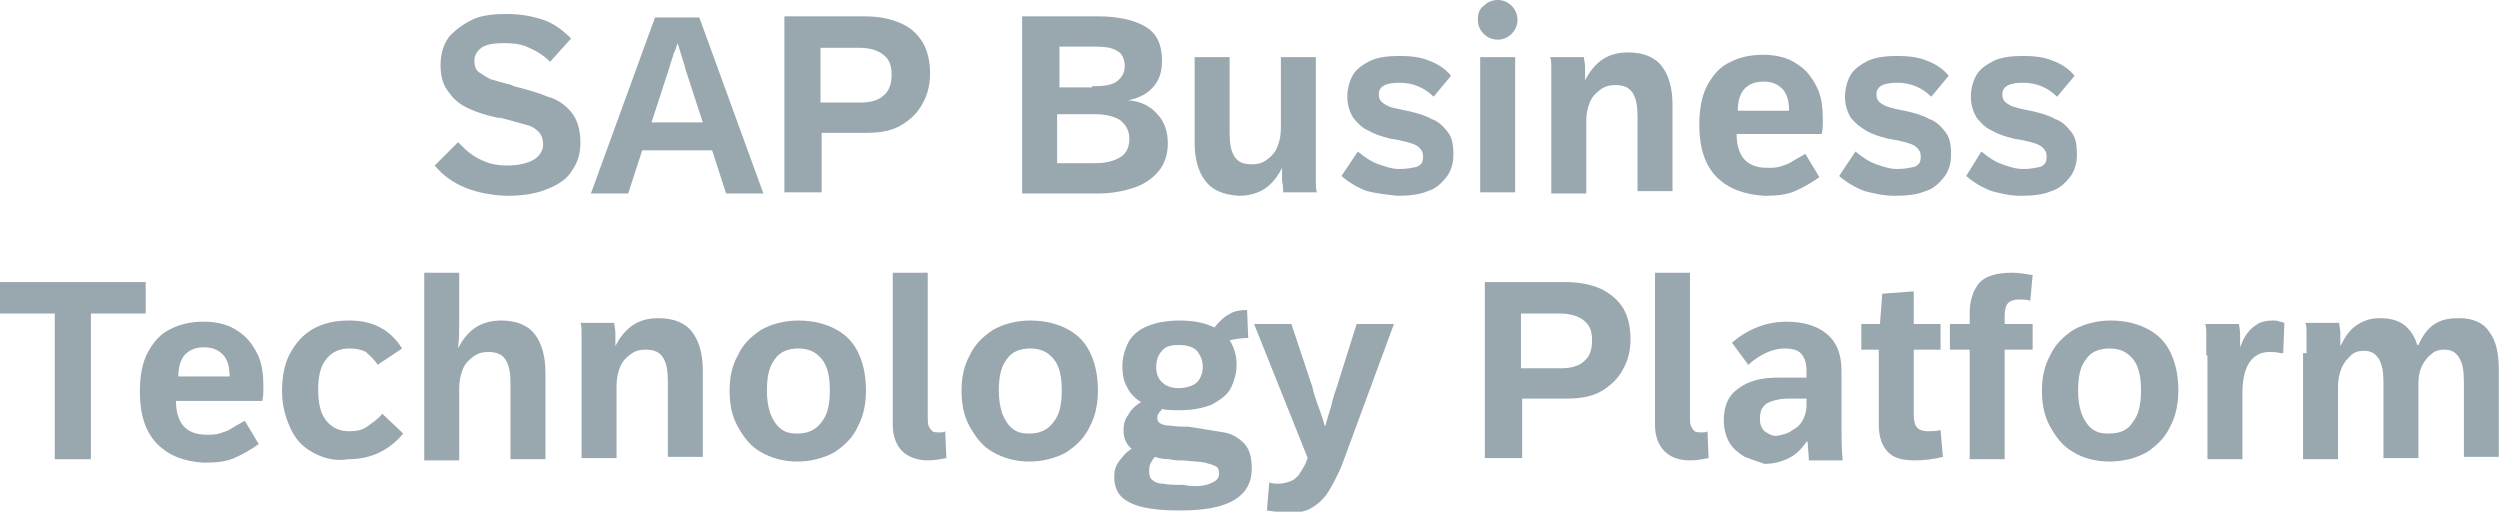 <?xml version="1.0" encoding="UTF-8"?> <svg xmlns="http://www.w3.org/2000/svg" xmlns:xlink="http://www.w3.org/1999/xlink" version="1.1" id="Layer_1" x="0px" y="0px" viewBox="0 0 214.5 43.9" style="enable-background:new 0 0 214.5 43.9;" xml:space="preserve"> <style type="text/css"> .st0{display:none;} .st1{display:inline;fill:#99A7AF;} .st2{fill:#99A7AF;} </style> <g class="st0"> <path class="st1" d="M81.4,15.5l2.2-2.2c0.4,0.4,0.8,0.8,1.2,1.1s0.9,0.6,1.4,0.8c0.6,0.2,1.2,0.3,1.9,0.3c1.1,0,1.9-0.2,2.5-0.5 c0.6-0.3,0.9-0.8,0.9-1.4c0-0.5-0.2-0.8-0.5-1.1s-0.7-0.5-1.1-0.7s-1.1-0.3-1.9-0.5c-0.3-0.1-0.5-0.1-0.7-0.1 c-1.1-0.3-2-0.6-2.7-0.9c-0.7-0.3-1.4-0.8-1.8-1.5S82,7.2,82,6.2c0-1,0.3-1.8,0.8-2.5S84,2.5,85,2.2s2-0.5,3.2-0.5 c1.3,0,2.4,0.2,3.4,0.6c1,0.4,1.8,0.9,2.6,1.7l-2,2.1c-0.6-0.5-1.2-1-1.9-1.3s-1.4-0.4-2.2-0.4c-1,0-1.7,0.2-2.1,0.5 c-0.4,0.3-0.7,0.7-0.7,1.2c0,0.5,0.1,0.8,0.4,1.1c0.3,0.3,0.6,0.5,1,0.6c0.4,0.1,1.1,0.3,1.9,0.5l0.3,0.1c1.3,0.3,2.3,0.6,3.1,0.9 c0.8,0.3,1.4,0.8,2,1.5c0.5,0.7,0.8,1.6,0.8,2.7c0,1-0.2,1.8-0.7,2.6c-0.5,0.7-1.2,1.3-2.2,1.7c-1,0.4-2.3,0.6-3.8,0.6 C85.2,18.3,83,17.3,81.4,15.5z"></path> <path class="st1" d="M106.9,14.1h-6.4L99.2,18h-3.4l5.9-16.2h4l5.9,16.2h-3.4L106.9,14.1z M106.1,11.6l-1.6-4.9 c0-0.1-0.2-0.8-0.6-2.1l-0.1-0.3c0,0.2-0.1,0.5-0.3,1c-0.1,0.5-0.3,0.9-0.5,1.4l-1.6,4.9H106.1z"></path> <path class="st1" d="M113.5,1.9h7.3c1.3,0,2.5,0.2,3.4,0.7c0.9,0.4,1.6,1,2,1.8c0.4,0.8,0.7,1.7,0.7,2.8c0,1-0.2,1.9-0.6,2.7 c-0.4,0.8-1.1,1.5-2,2c-0.9,0.5-2,0.7-3.3,0.7h-4V18h-3.4V1.9z M120.5,9.7c1,0,1.7-0.2,2.2-0.7c0.5-0.5,0.7-1.1,0.7-1.9 c0-0.8-0.3-1.4-0.8-1.8s-1.3-0.6-2.2-0.6h-3.5v5H120.5z"></path> <path class="st1" d="M42.2,23.4H48c1.7,0,3.2,0.3,4.5,0.9c1.3,0.6,2.3,1.5,3,2.6c0.7,1.2,1.1,2.7,1.1,4.5c0,1.7-0.3,3.2-1,4.5 c-0.7,1.2-1.6,2.2-2.8,2.8c-1.2,0.6-2.5,0.9-4,0.9h-6.5V23.4z M48.4,36.7c0.9,0,1.7-0.2,2.5-0.6c0.7-0.4,1.3-1,1.7-1.8 c0.4-0.8,0.6-1.8,0.6-2.9c0-1.7-0.5-3-1.4-3.9c-0.9-0.8-2.2-1.3-3.8-1.3h-2.4v10.5H48.4z"></path> <path class="st1" d="M60.2,39.4c-0.6-0.3-1-0.7-1.3-1.3c-0.3-0.6-0.5-1.2-0.5-2c0-1.4,0.4-2.4,1.3-3c0.9-0.6,2.1-0.9,3.6-1l2.7,0 v-0.6c0-0.8-0.2-1.3-0.5-1.6c-0.4-0.3-0.9-0.5-1.5-0.5c-1.1,0-2.2,0.5-3.3,1.5l-1.5-2c1.5-1.3,3.2-2,5-2c1.6,0,2.9,0.4,3.8,1.1 c0.9,0.8,1.3,1.9,1.3,3.3v4.5c0,1.4,0,2.6,0.1,3.7h-3.1c-0.1-0.5-0.1-1.1-0.1-1.7H66c-0.4,0.6-0.9,1.1-1.6,1.5 c-0.6,0.3-1.4,0.5-2.3,0.5C61.4,39.8,60.7,39.7,60.2,39.4z M64.6,37c0.4-0.3,0.7-0.6,1-1s0.3-0.8,0.3-1.3v-0.6l-1.7,0 c-0.6,0-1,0.1-1.4,0.2s-0.6,0.2-0.9,0.5c-0.2,0.2-0.3,0.6-0.3,1.1c0,0.5,0.1,0.9,0.4,1.2s0.6,0.4,1.1,0.4 C63.7,37.4,64.2,37.2,64.6,37z"></path> <path class="st1" d="M73.3,38.9c-0.5-0.6-0.8-1.4-0.8-2.5v-6.9h-1.6v-2.4h1.7l0.2-2.8l2.9-0.2v3h2.5v2.4h-2.5v6 c0,0.5,0.1,0.9,0.3,1.2c0.2,0.2,0.5,0.4,0.9,0.4c0.3,0,0.7,0,1.2-0.1l0.2,2.4c-0.9,0.2-1.8,0.4-2.6,0.4 C74.7,39.8,73.9,39.5,73.3,38.9z"></path> <path class="st1" d="M81.2,39.4c-0.6-0.3-1-0.7-1.3-1.3c-0.3-0.6-0.5-1.2-0.5-2c0-1.4,0.4-2.4,1.3-3c0.9-0.6,2.1-0.9,3.6-1l2.7,0 v-0.6c0-0.8-0.2-1.3-0.5-1.6c-0.4-0.3-0.9-0.5-1.5-0.5c-1.1,0-2.2,0.5-3.3,1.5l-1.5-2c1.5-1.3,3.2-2,5-2c1.6,0,2.9,0.4,3.8,1.1 c0.9,0.8,1.3,1.9,1.3,3.3v4.5c0,1.4,0,2.6,0.1,3.7h-3.1c-0.1-0.5-0.1-1.1-0.1-1.7H87c-0.4,0.6-0.9,1.1-1.6,1.5 c-0.6,0.3-1.4,0.5-2.3,0.5C82.4,39.8,81.7,39.7,81.2,39.4z M85.6,37c0.4-0.3,0.7-0.6,1-1s0.3-0.8,0.3-1.3v-0.6l-1.7,0 c-0.6,0-1,0.1-1.4,0.2s-0.6,0.2-0.9,0.5c-0.2,0.2-0.3,0.6-0.3,1.1c0,0.5,0.1,0.9,0.4,1.2s0.6,0.4,1.1,0.4 C84.7,37.4,85.2,37.2,85.6,37z"></path> <path class="st1" d="M94.6,39.4c-0.8-0.3-1.6-0.7-2.4-1.4l1.5-2.2c0.7,0.5,1.3,0.9,1.9,1.2c0.6,0.3,1.2,0.4,1.9,0.4 c0.7,0,1.2-0.1,1.6-0.3c0.4-0.2,0.6-0.5,0.6-0.9c0-0.3-0.1-0.6-0.3-0.8s-0.5-0.3-0.8-0.4c-0.3-0.1-0.7-0.2-1.3-0.4l-0.6-0.1 c-0.8-0.2-1.5-0.5-2.1-0.7s-1-0.6-1.4-1.1c-0.4-0.5-0.5-1.1-0.5-2c0-0.8,0.2-1.5,0.6-2c0.4-0.6,0.9-1,1.7-1.3 c0.7-0.3,1.6-0.5,2.6-0.5c1,0,1.9,0.1,2.7,0.4c0.8,0.3,1.5,0.7,2.1,1.3l-1.7,1.9c-0.9-0.9-1.9-1.3-3.1-1.3c-1.3,0-1.9,0.4-1.9,1.1 c0,0.3,0.1,0.5,0.2,0.7c0.2,0.2,0.4,0.3,0.6,0.4s0.7,0.2,1.2,0.3l0.6,0.1c0.9,0.2,1.7,0.5,2.3,0.7c0.6,0.3,1.1,0.7,1.5,1.2 c0.4,0.5,0.6,1.2,0.6,2.1c0,0.8-0.2,1.5-0.6,2c-0.4,0.6-1,1-1.8,1.3s-1.7,0.5-2.8,0.5S95.5,39.7,94.6,39.4z"></path> <path class="st1" d="M105,30c0-1.2,0-2.1-0.1-2.8h3.1c0,0.1,0.1,0.3,0.1,0.7c0,0.4,0,0.8,0,1.1h0c0.8-1.4,2.1-2,3.9-2 c1,0,1.9,0.3,2.6,0.8c0.7,0.5,1.2,1.3,1.6,2.3c0.4,1,0.5,2.1,0.5,3.3c0,1.3-0.2,2.4-0.6,3.4c-0.4,1-1,1.8-1.7,2.3 c-0.8,0.6-1.7,0.8-2.7,0.8c-0.8,0-1.5-0.2-2.1-0.5c-0.7-0.3-1.2-0.8-1.5-1.5h-0.1c0,0.1,0,0.3,0,0.8c0,0.4,0,0.8,0,1.1v4.8H105V30z M112.8,36.3c0.5-0.7,0.7-1.6,0.7-3c0-1.3-0.2-2.2-0.7-2.8s-1.1-1-1.9-1c-0.5,0-0.9,0.1-1.3,0.4c-0.4,0.2-0.8,0.7-1,1.2 c-0.3,0.6-0.4,1.3-0.4,2.3c0,0.9,0.1,1.7,0.4,2.3c0.3,0.6,0.6,1,1,1.2s0.9,0.4,1.3,0.4C111.7,37.3,112.3,36.9,112.8,36.3z"></path> <path class="st1" d="M119.5,22.5h3.2v4.7c0,0.5,0,1.3-0.1,2.2h0c0.4-0.8,1-1.5,1.6-1.9c0.7-0.4,1.4-0.6,2.4-0.6 c1.4,0,2.5,0.4,3.1,1.3c0.7,0.9,1,2,1,3.5v7.9h-3.2v-7c0-0.9-0.2-1.7-0.5-2.2s-0.9-0.8-1.6-0.8c-0.5,0-1,0.1-1.4,0.4 s-0.7,0.7-1,1.1c-0.2,0.5-0.4,1-0.4,1.7v6.7h-3.2V22.5z"></path> <path class="st1" d="M134.7,38.2c-1.1-1.1-1.6-2.7-1.6-4.8c0-1.4,0.3-2.6,0.8-3.6c0.5-1,1.2-1.7,2.1-2.1s1.9-0.7,3-0.7 c1.3,0,2.3,0.3,3.1,0.8c0.8,0.5,1.4,1.3,1.8,2.2c0.4,0.9,0.6,1.9,0.6,3c0,0.4,0,0.9-0.1,1.3h-7.9c0,1,0.2,1.7,0.7,2.3 s1.2,0.8,2.1,0.8c0.4,0,0.8,0,1.2-0.1s0.7-0.2,1-0.4c0.3-0.2,0.7-0.4,1.2-0.8l1.3,2.1c-0.7,0.6-1.5,1-2.2,1.3 c-0.7,0.3-1.7,0.4-2.7,0.4C137.2,39.8,135.7,39.3,134.7,38.2z M141.3,32c0-0.9-0.2-1.6-0.7-2.1c-0.4-0.4-1-0.7-1.7-0.7 c-0.7,0-1.3,0.2-1.7,0.7c-0.4,0.4-0.7,1.1-0.7,2.1H141.3z"></path> <path class="st1" d="M146.9,30.1c0-0.5,0-1.1,0-1.7c0-0.6,0-1-0.1-1.2h3.1c0,0.1,0.1,0.5,0.1,1c0,0.5,0.1,0.9,0.1,1.2h0 c0.2-0.6,0.5-1,0.7-1.4s0.5-0.6,0.9-0.8s0.8-0.3,1.4-0.3c0.2,0,0.4,0,0.6,0.1c0.2,0,0.3,0.1,0.4,0.1l-0.1,2.8c-0.1,0-0.2,0-0.2,0 c-0.4-0.1-0.8-0.1-1.1-0.1c-0.8,0-1.4,0.3-1.9,1c-0.4,0.6-0.7,1.6-0.7,2.8v6.1h-3.2V30.1z"></path> <path class="st1" d="M156.7,38.2c-1.1-1.1-1.6-2.7-1.6-4.8c0-1.4,0.3-2.6,0.8-3.6c0.5-1,1.2-1.7,2.1-2.1s1.9-0.7,3-0.7 c1.3,0,2.3,0.3,3.1,0.8c0.8,0.5,1.4,1.3,1.8,2.2c0.4,0.9,0.6,1.9,0.6,3c0,0.4,0,0.9-0.1,1.3h-7.9c0,1,0.2,1.7,0.7,2.3 s1.2,0.8,2.1,0.8c0.4,0,0.8,0,1.2-0.1s0.7-0.2,1-0.4c0.3-0.2,0.7-0.4,1.2-0.8l1.3,2.1c-0.7,0.6-1.5,1-2.2,1.3 c-0.7,0.3-1.7,0.4-2.7,0.4C159.2,39.8,157.7,39.3,156.7,38.2z M163.3,32c0-0.9-0.2-1.6-0.7-2.1c-0.4-0.4-1-0.7-1.7-0.7 c-0.7,0-1.3,0.2-1.7,0.7c-0.4,0.4-0.7,1.1-0.7,2.1H163.3z"></path> </g> <g> <path class="st2" d="M37.3,14.2l2-2c0.4,0.4,0.7,0.7,1.1,1c0.4,0.3,0.8,0.5,1.3,0.7c0.5,0.2,1.1,0.3,1.8,0.3c1,0,1.8-0.2,2.3-0.5 c0.5-0.3,0.8-0.8,0.8-1.3c0-0.4-0.1-0.8-0.4-1.1c-0.3-0.3-0.6-0.5-1.1-0.6c-0.4-0.1-1-0.3-1.8-0.5c-0.3-0.1-0.5-0.1-0.6-0.1 c-1-0.2-1.9-0.5-2.5-0.8c-0.7-0.3-1.3-0.8-1.7-1.4c-0.5-0.6-0.7-1.4-0.7-2.3c0-0.9,0.2-1.7,0.7-2.4c0.5-0.6,1.2-1.1,2-1.5 s1.9-0.5,3-0.5c1.2,0,2.2,0.2,3.1,0.5c0.9,0.3,1.7,0.9,2.4,1.6l-1.8,2c-0.5-0.5-1.1-0.9-1.8-1.2c-0.6-0.3-1.3-0.4-2.1-0.4 c-0.9,0-1.6,0.1-2,0.4c-0.4,0.3-0.6,0.7-0.6,1.1c0,0.4,0.1,0.8,0.4,1s0.6,0.4,1,0.6c0.4,0.1,1,0.3,1.8,0.5l0.2,0.1 c1.2,0.3,2.2,0.6,2.9,0.9C47.8,8.5,48.5,9,49,9.6c0.5,0.6,0.8,1.5,0.8,2.6c0,0.9-0.2,1.7-0.7,2.4c-0.4,0.7-1.1,1.2-2.1,1.6 c-0.9,0.4-2.1,0.6-3.5,0.6C40.8,16.7,38.7,15.9,37.3,14.2z"></path> <path class="st2" d="M61.1,12.9h-6l-1.2,3.7h-3.2l5.5-15.1H60l5.5,15.1h-3.2L61.1,12.9z M60.3,10.5l-1.5-4.6c0-0.1-0.2-0.7-0.6-2 l-0.1-0.2c0,0.2-0.1,0.5-0.3,0.9c-0.1,0.4-0.3,0.9-0.4,1.3l-1.5,4.6H60.3z"></path> <path class="st2" d="M67.3,1.4h6.8c1.3,0,2.3,0.2,3.2,0.6s1.5,1,1.9,1.7c0.4,0.7,0.6,1.6,0.6,2.6c0,0.9-0.2,1.8-0.6,2.5 c-0.4,0.8-1,1.4-1.8,1.9c-0.8,0.5-1.8,0.7-3.1,0.7h-3.8v5.1h-3.2V1.4z M73.8,8.8c0.9,0,1.6-0.2,2-0.6c0.5-0.4,0.7-1,0.7-1.8 c0-0.8-0.2-1.3-0.7-1.7c-0.5-0.4-1.2-0.6-2.1-0.6h-3.3v4.7H73.8z"></path> <path class="st2" d="M87.7,1.4h6.4c1.8,0,3.2,0.3,4.2,0.9c1,0.6,1.4,1.6,1.4,2.9c0,0.9-0.2,1.6-0.7,2.2c-0.5,0.6-1.2,1-2.2,1.2 c1.1,0.1,1.9,0.5,2.5,1.2c0.6,0.6,0.9,1.5,0.9,2.5c0,1-0.3,1.8-0.8,2.4c-0.5,0.6-1.2,1.1-2.1,1.4c-0.9,0.3-1.9,0.5-3,0.5h-6.6V1.4z M93.7,7.4c1,0,1.7-0.1,2.1-0.4c0.4-0.3,0.7-0.7,0.7-1.3c0-0.6-0.2-1.1-0.6-1.3c-0.4-0.3-1.1-0.4-1.9-0.4h-3.1v3.5H93.7z M94,14 c0.9,0,1.6-0.2,2.1-0.5c0.5-0.3,0.8-0.8,0.8-1.6c0-0.7-0.3-1.2-0.8-1.6c-0.5-0.3-1.2-0.5-2.1-0.5h-3.3V14H94z"></path> <path class="st2" d="M103.4,15.5c-0.6-0.8-0.9-1.9-0.9-3.2V4.9h3v6.5c0,0.9,0.1,1.5,0.4,2c0.3,0.5,0.8,0.7,1.5,0.7 c0.5,0,0.9-0.1,1.3-0.4c0.4-0.3,0.7-0.6,0.9-1.1c0.2-0.5,0.3-1,0.3-1.6V4.9h3v9c0,0.5,0,1,0,1.5c0,0.5,0,0.9,0.1,1.1h-2.9 c0-0.2,0-0.5-0.1-1c0-0.5,0-0.8,0-1.1H110c-0.4,0.8-0.9,1.4-1.5,1.8c-0.6,0.4-1.4,0.6-2.2,0.6C104.9,16.7,104,16.3,103.4,15.5z"></path> <path class="st2" d="M117.3,16.4c-0.8-0.3-1.5-0.7-2.2-1.3l1.4-2.1c0.6,0.5,1.2,0.9,1.8,1.1c0.6,0.2,1.1,0.4,1.8,0.4 c0.6,0,1.1-0.1,1.5-0.2c0.4-0.2,0.5-0.4,0.5-0.9c0-0.3-0.1-0.5-0.3-0.7s-0.4-0.3-0.7-0.4c-0.3-0.1-0.7-0.2-1.2-0.3l-0.6-0.1 c-0.8-0.2-1.4-0.4-1.9-0.7c-0.5-0.2-0.9-0.6-1.3-1.1c-0.3-0.5-0.5-1.1-0.5-1.8c0-0.7,0.2-1.4,0.5-1.9c0.3-0.5,0.9-0.9,1.5-1.2 c0.7-0.3,1.5-0.4,2.5-0.4c0.9,0,1.8,0.1,2.5,0.4c0.8,0.3,1.4,0.7,1.9,1.3l-1.5,1.8c-0.8-0.8-1.8-1.2-2.9-1.2c-1.2,0-1.8,0.3-1.8,1 c0,0.3,0.1,0.5,0.2,0.6c0.2,0.2,0.4,0.3,0.6,0.4s0.6,0.2,1.1,0.3l0.5,0.1c0.9,0.2,1.6,0.4,2.1,0.7c0.6,0.2,1,0.6,1.4,1.1 c0.4,0.5,0.5,1.1,0.5,2c0,0.7-0.2,1.4-0.6,1.9c-0.4,0.5-0.9,1-1.6,1.2c-0.7,0.3-1.6,0.4-2.6,0.4C119,16.7,118.1,16.6,117.3,16.4z"></path> <path class="st2" d="M127.3,2.9c-0.3-0.3-0.5-0.7-0.5-1.2c0-0.5,0.1-0.9,0.5-1.2c0.3-0.3,0.7-0.5,1.2-0.5c0.5,0,0.9,0.2,1.2,0.5 c0.3,0.3,0.5,0.7,0.5,1.2c0,0.5-0.2,0.9-0.5,1.2c-0.3,0.3-0.7,0.5-1.2,0.5C128,3.4,127.6,3.2,127.3,2.9z M127,4.9h3v11.6h-3V4.9z"></path> <path class="st2" d="M133.1,7.5c0-0.5,0-1,0-1.5s0-0.9-0.1-1.1h2.9c0,0.2,0.1,0.5,0.1,0.9c0,0.5,0,0.9,0,1.1h0 c0.4-0.8,0.9-1.4,1.5-1.8c0.6-0.4,1.3-0.6,2.2-0.6c1.3,0,2.3,0.4,2.9,1.2c0.6,0.8,0.9,1.9,0.9,3.3v7.4h-3V10c0-0.9-0.1-1.5-0.4-2 c-0.3-0.5-0.8-0.7-1.5-0.7c-0.5,0-0.9,0.1-1.3,0.4c-0.4,0.3-0.7,0.6-0.9,1.1c-0.2,0.5-0.3,1-0.3,1.6v6.2h-3V7.5z"></path> <path class="st2" d="M147.3,15.2c-1-1-1.5-2.5-1.5-4.5c0-1.3,0.2-2.5,0.7-3.4s1.1-1.6,2-2c0.8-0.4,1.7-0.6,2.8-0.6 c1.2,0,2.2,0.3,2.9,0.8c0.8,0.5,1.3,1.2,1.7,2c0.4,0.8,0.5,1.8,0.5,2.8c0,0.4,0,0.8-0.1,1.2H149c0,0.9,0.2,1.6,0.6,2.1 c0.4,0.5,1.1,0.8,2,0.8c0.4,0,0.8,0,1.1-0.1c0.3-0.1,0.7-0.2,1-0.4c0.3-0.2,0.7-0.4,1.2-0.7l1.2,2c-0.7,0.5-1.4,0.9-2.1,1.2 c-0.7,0.3-1.5,0.4-2.6,0.4C149.7,16.7,148.3,16.2,147.3,15.2z M153.5,9.5c0-0.9-0.2-1.5-0.6-1.9c-0.4-0.4-0.9-0.6-1.6-0.6 c-0.7,0-1.2,0.2-1.6,0.6c-0.4,0.4-0.6,1.1-0.6,1.9H153.5z"></path> <path class="st2" d="M160,16.4c-0.8-0.3-1.5-0.7-2.2-1.3l1.4-2.1c0.6,0.5,1.2,0.9,1.8,1.1c0.6,0.2,1.1,0.4,1.8,0.4 c0.6,0,1.1-0.1,1.5-0.2c0.4-0.2,0.5-0.4,0.5-0.9c0-0.3-0.1-0.5-0.3-0.7c-0.2-0.2-0.4-0.3-0.7-0.4s-0.7-0.2-1.2-0.3l-0.6-0.1 c-0.8-0.2-1.4-0.4-1.9-0.7s-0.9-0.6-1.3-1.1c-0.3-0.5-0.5-1.1-0.5-1.8c0-0.7,0.2-1.4,0.5-1.9c0.3-0.5,0.9-0.9,1.5-1.2 c0.7-0.3,1.5-0.4,2.5-0.4c0.9,0,1.8,0.1,2.5,0.4c0.8,0.3,1.4,0.7,1.9,1.3l-1.5,1.8c-0.8-0.8-1.8-1.2-2.9-1.2c-1.2,0-1.8,0.3-1.8,1 c0,0.3,0.1,0.5,0.2,0.6c0.2,0.2,0.4,0.3,0.6,0.4c0.3,0.1,0.6,0.2,1.1,0.3l0.5,0.1c0.9,0.2,1.6,0.4,2.1,0.7c0.6,0.2,1,0.6,1.4,1.1 c0.4,0.5,0.5,1.1,0.5,2c0,0.7-0.2,1.4-0.6,1.9c-0.4,0.5-0.9,1-1.6,1.2c-0.7,0.3-1.6,0.4-2.6,0.4S160.8,16.6,160,16.4z"></path> <path class="st2" d="M170.9,16.4c-0.8-0.3-1.5-0.7-2.2-1.3L170,13c0.6,0.5,1.2,0.9,1.8,1.1c0.6,0.2,1.1,0.4,1.8,0.4 c0.6,0,1.1-0.1,1.5-0.2c0.4-0.2,0.5-0.4,0.5-0.9c0-0.3-0.1-0.5-0.3-0.7c-0.2-0.2-0.4-0.3-0.7-0.4s-0.7-0.2-1.2-0.3l-0.6-0.1 c-0.8-0.2-1.4-0.4-1.9-0.7c-0.5-0.2-0.9-0.6-1.3-1.1c-0.3-0.5-0.5-1.1-0.5-1.8c0-0.7,0.2-1.4,0.5-1.9c0.3-0.5,0.9-0.9,1.5-1.2 c0.7-0.3,1.5-0.4,2.5-0.4c0.9,0,1.8,0.1,2.5,0.4c0.8,0.3,1.4,0.7,1.9,1.3l-1.5,1.8c-0.8-0.8-1.8-1.2-2.9-1.2c-1.2,0-1.8,0.3-1.8,1 c0,0.3,0.1,0.5,0.2,0.6c0.2,0.2,0.4,0.3,0.6,0.4c0.3,0.1,0.6,0.2,1.1,0.3l0.5,0.1c0.9,0.2,1.6,0.4,2.1,0.7c0.6,0.2,1,0.6,1.4,1.1 c0.4,0.5,0.5,1.1,0.5,2c0,0.7-0.2,1.4-0.6,1.9c-0.4,0.5-0.9,1-1.6,1.2c-0.7,0.3-1.6,0.4-2.6,0.4S171.7,16.6,170.9,16.4z"></path> <path class="st2" d="M4.7,26.9H0v-2.7h12.5v2.7H7.8v12.5H4.7V26.9z"></path> <path class="st2" d="M13.5,38.1c-1-1-1.5-2.5-1.5-4.5c0-1.3,0.2-2.5,0.7-3.4c0.5-0.9,1.1-1.6,2-2c0.8-0.4,1.7-0.6,2.8-0.6 c1.2,0,2.2,0.3,2.9,0.8c0.8,0.5,1.3,1.2,1.7,2c0.4,0.8,0.5,1.8,0.5,2.8c0,0.4,0,0.8-0.1,1.2h-7.4c0,0.9,0.2,1.6,0.6,2.1 c0.4,0.5,1.1,0.8,2,0.8c0.4,0,0.8,0,1.1-0.1c0.3-0.1,0.7-0.2,1-0.4c0.3-0.2,0.7-0.4,1.2-0.7l1.2,2c-0.7,0.5-1.4,0.9-2.1,1.2 s-1.5,0.4-2.6,0.4C15.8,39.6,14.5,39.1,13.5,38.1z M19.7,32.3c0-0.9-0.2-1.5-0.6-1.9c-0.4-0.4-0.9-0.6-1.6-0.6 c-0.7,0-1.2,0.2-1.6,0.6c-0.4,0.4-0.6,1.1-0.6,1.9H19.7z"></path> <path class="st2" d="M26.8,38.8c-0.9-0.5-1.5-1.2-1.9-2.1c-0.4-0.9-0.7-1.9-0.7-3.1c0-1.3,0.2-2.4,0.7-3.3c0.5-0.9,1.1-1.6,2-2.1 s1.9-0.7,3.1-0.7c2,0,3.5,0.8,4.5,2.4l-2.1,1.4c-0.3-0.5-0.7-0.8-1-1.1C31,30,30.6,29.9,30,29.9c-0.9,0-1.5,0.3-2,0.9 c-0.5,0.6-0.7,1.5-0.7,2.6c0,1.2,0.2,2.1,0.7,2.7c0.5,0.6,1.1,0.9,2,0.9c0.6,0,1.1-0.1,1.5-0.4c0.4-0.3,0.9-0.6,1.3-1.1l1.8,1.7 c-0.6,0.7-1.2,1.2-2,1.6c-0.8,0.4-1.7,0.6-2.7,0.6C28.7,39.6,27.7,39.3,26.8,38.8z"></path> <path class="st2" d="M36.4,23.4h3v4.4c0,0.5,0,1.2-0.1,2.1h0c0.4-0.8,0.9-1.4,1.5-1.8c0.6-0.4,1.4-0.6,2.2-0.6 c1.3,0,2.3,0.4,2.9,1.2c0.6,0.8,0.9,1.9,0.9,3.3v7.4h-3v-6.5c0-0.9-0.1-1.5-0.4-2c-0.3-0.5-0.8-0.7-1.5-0.7c-0.5,0-0.9,0.1-1.3,0.4 c-0.4,0.3-0.7,0.6-0.9,1.1c-0.2,0.5-0.3,1-0.3,1.6v6.2h-3V23.4z"></path> <path class="st2" d="M49.9,30.3c0-0.5,0-1,0-1.5c0-0.5,0-0.9-0.1-1.1h2.9c0,0.2,0.1,0.5,0.1,0.9c0,0.5,0,0.9,0,1.1h0 c0.4-0.8,0.9-1.4,1.5-1.8c0.6-0.4,1.3-0.6,2.2-0.6c1.3,0,2.3,0.4,2.9,1.2c0.6,0.8,0.9,1.9,0.9,3.3v7.4h-3v-6.5c0-0.9-0.1-1.5-0.4-2 c-0.3-0.5-0.8-0.7-1.5-0.7c-0.5,0-0.9,0.1-1.3,0.4c-0.4,0.3-0.7,0.6-0.9,1.1c-0.2,0.5-0.3,1-0.3,1.6v6.2h-3V30.3z"></path> <path class="st2" d="M65.3,38.8c-0.9-0.5-1.5-1.3-2-2.2c-0.5-0.9-0.7-1.9-0.7-3.1c0-1.1,0.2-2.1,0.7-3c0.4-0.9,1.1-1.6,2-2.2 c0.9-0.5,2-0.8,3.2-0.8c1.3,0,2.4,0.3,3.3,0.8c0.9,0.5,1.5,1.2,1.9,2.1c0.4,0.9,0.6,1.9,0.6,3.1c0,1.1-0.2,2.2-0.7,3.1 c-0.4,0.9-1.1,1.6-2,2.2c-0.9,0.5-2,0.8-3.2,0.8C67.2,39.6,66.2,39.3,65.3,38.8z M70.5,36.2c0.5-0.6,0.7-1.5,0.7-2.7 c0-1.2-0.2-2.1-0.7-2.7c-0.5-0.6-1.1-0.9-2-0.9c-0.9,0-1.6,0.3-2,0.9c-0.5,0.6-0.7,1.5-0.7,2.7c0,0.8,0.1,1.4,0.3,2 c0.2,0.5,0.5,1,0.9,1.3c0.4,0.3,0.8,0.4,1.4,0.4C69.3,37.2,70,36.9,70.5,36.2z"></path> <path class="st2" d="M77.4,38.7c-0.5-0.5-0.8-1.3-0.8-2.2V23.4h3v12.4c0,0.3,0,0.6,0.1,0.8c0.1,0.2,0.2,0.3,0.3,0.4 c0.1,0.1,0.4,0.1,0.6,0.1c0.2,0,0.4,0,0.5-0.1l0.1,2.3c-0.5,0.1-1,0.2-1.6,0.2C78.7,39.5,77.9,39.2,77.4,38.7z"></path> <path class="st2" d="M85.2,38.8c-0.9-0.5-1.5-1.3-2-2.2c-0.5-0.9-0.7-1.9-0.7-3.1c0-1.1,0.2-2.1,0.7-3c0.4-0.9,1.1-1.6,2-2.2 c0.9-0.5,2-0.8,3.2-0.8c1.3,0,2.4,0.3,3.3,0.8c0.9,0.5,1.5,1.2,1.9,2.1c0.4,0.9,0.6,1.9,0.6,3.1c0,1.1-0.2,2.2-0.7,3.1 c-0.4,0.9-1.1,1.6-2,2.2c-0.9,0.5-2,0.8-3.2,0.8C87.1,39.6,86.1,39.3,85.2,38.8z M90.4,36.2c0.5-0.6,0.7-1.5,0.7-2.7 c0-1.2-0.2-2.1-0.7-2.7c-0.5-0.6-1.1-0.9-2-0.9c-0.9,0-1.6,0.3-2,0.9c-0.5,0.6-0.7,1.5-0.7,2.7c0,0.8,0.1,1.4,0.3,2 c0.2,0.5,0.5,1,0.9,1.3c0.4,0.3,0.8,0.4,1.4,0.4C89.2,37.2,89.9,36.9,90.4,36.2z"></path> <path class="st2" d="M105,37.1c0.7,0.1,1.3,0.5,1.7,0.9c0.5,0.5,0.7,1.2,0.7,2.2c0,1.2-0.5,2.1-1.5,2.7c-1,0.6-2.5,0.9-4.7,0.9 c-1.3,0-2.4-0.1-3.2-0.3c-0.8-0.2-1.4-0.5-1.8-0.9c-0.4-0.4-0.6-1-0.6-1.7c0-0.5,0.1-0.9,0.4-1.3c0.3-0.4,0.6-0.8,1.1-1.1 c-0.5-0.4-0.7-0.9-0.7-1.6c0-0.5,0.1-0.9,0.4-1.3c0.2-0.4,0.6-0.8,1.1-1.1c-0.5-0.3-1-0.8-1.2-1.3c-0.3-0.5-0.4-1.1-0.4-1.8 c0-0.7,0.2-1.4,0.5-2c0.3-0.6,0.9-1.1,1.6-1.4c0.7-0.3,1.7-0.5,2.8-0.5c1.2,0,2.2,0.2,3,0.6c0.4-0.5,0.8-0.9,1.2-1.1 c0.4-0.3,1-0.4,1.6-0.4h0l0.1,2.4h0c-0.6,0-1.2,0.1-1.6,0.2c0.4,0.6,0.6,1.3,0.6,2.1c0,0.7-0.2,1.4-0.5,2c-0.3,0.6-0.9,1-1.6,1.4 c-0.7,0.3-1.7,0.5-2.8,0.5c-0.5,0-1,0-1.5-0.1c-0.1,0.2-0.3,0.3-0.3,0.4c-0.1,0.1-0.1,0.3-0.1,0.4c0,0.2,0.1,0.3,0.2,0.4 c0.2,0.1,0.4,0.2,0.6,0.2c0.3,0,0.7,0.1,1.3,0.1l0.5,0C103.3,36.8,104.3,37,105,37.1z M103.8,41.5c0.5-0.2,0.8-0.4,0.8-0.9 c0-0.3-0.1-0.5-0.3-0.6c-0.2-0.1-0.5-0.2-0.9-0.3c-0.4-0.1-1-0.1-1.9-0.2l-0.4,0c-0.1,0-0.3,0-0.8-0.1c-0.5,0-0.9-0.1-1.2-0.2 c-0.2,0.2-0.3,0.4-0.4,0.6c-0.1,0.2-0.1,0.4-0.1,0.7c0,0.3,0.1,0.6,0.3,0.7c0.2,0.2,0.5,0.3,0.9,0.3c0.4,0.1,1,0.1,1.7,0.1 C102.5,41.8,103.3,41.7,103.8,41.5z M99.7,30.1c-0.3,0.3-0.5,0.8-0.5,1.4c0,0.6,0.2,1,0.5,1.3c0.3,0.3,0.8,0.5,1.4,0.5 c0.7,0,1.3-0.2,1.6-0.5c0.3-0.3,0.5-0.8,0.5-1.3c0-0.6-0.2-1-0.5-1.4c-0.3-0.3-0.8-0.5-1.5-0.5C100.5,29.6,100,29.7,99.7,30.1z"></path> <path class="st2" d="M108.7,43.8l0.2-2.4c0.3,0.1,0.6,0.1,0.8,0.1c0.4,0,0.7-0.1,1-0.2c0.3-0.1,0.5-0.3,0.7-0.5 c0.2-0.3,0.4-0.6,0.6-1l0.2-0.5l-4.6-11.5h3.2l1.8,5.4c0.1,0.5,0.3,1.1,0.6,1.9c0.3,0.8,0.4,1.3,0.5,1.5c0.1-0.3,0.2-0.8,0.5-1.7 c0.2-0.9,0.4-1.4,0.5-1.7l1.7-5.4h3.2L115.1,40c-0.4,0.9-0.8,1.7-1.2,2.3c-0.4,0.6-0.9,1-1.4,1.3s-1.2,0.4-1.9,0.4 C109.8,43.9,109.2,43.9,108.7,43.8z"></path> <path class="st2" d="M127.4,24.2h6.8c1.3,0,2.3,0.2,3.2,0.6c0.8,0.4,1.5,1,1.9,1.7c0.4,0.7,0.6,1.6,0.6,2.6c0,0.9-0.2,1.8-0.6,2.5 c-0.4,0.8-1,1.4-1.8,1.9c-0.8,0.5-1.8,0.7-3.1,0.7h-3.8v5.1h-3.2V24.2z M133.9,31.6c0.9,0,1.6-0.2,2-0.6c0.5-0.4,0.7-1,0.7-1.8 c0-0.8-0.2-1.3-0.7-1.7c-0.5-0.4-1.2-0.6-2.1-0.6h-3.3v4.7H133.9z"></path> <path class="st2" d="M142.8,38.7c-0.5-0.5-0.8-1.3-0.8-2.2V23.4h3v12.4c0,0.3,0,0.6,0.1,0.8c0.1,0.2,0.2,0.3,0.3,0.4 c0.1,0.1,0.4,0.1,0.6,0.1c0.2,0,0.4,0,0.5-0.1l0.1,2.3c-0.5,0.1-1,0.2-1.6,0.2C144,39.5,143.3,39.2,142.8,38.7z"></path> <path class="st2" d="M149.7,39.2c-0.5-0.3-1-0.7-1.3-1.2c-0.3-0.5-0.5-1.2-0.5-1.9c0-1.3,0.4-2.2,1.3-2.8c0.8-0.6,1.9-0.9,3.3-0.9 l2.5,0v-0.6c0-0.7-0.2-1.2-0.5-1.5c-0.3-0.3-0.8-0.4-1.4-0.4c-1,0-2.1,0.5-3.1,1.4l-1.4-1.9c1.4-1.2,3-1.8,4.7-1.8 c1.5,0,2.7,0.4,3.5,1.1c0.8,0.7,1.2,1.7,1.2,3.1v4.3c0,1.3,0,2.4,0.1,3.4h-2.9c0-0.5-0.1-1.1-0.1-1.6h-0.1 c-0.4,0.6-0.9,1.1-1.5,1.4c-0.6,0.3-1.3,0.5-2.1,0.5C150.8,39.6,150.2,39.4,149.7,39.2z M153.8,36.9c0.4-0.2,0.7-0.5,0.9-0.9 c0.2-0.4,0.3-0.8,0.3-1.2v-0.6l-1.6,0c-0.5,0-1,0.1-1.3,0.2c-0.3,0.1-0.6,0.2-0.8,0.5c-0.2,0.2-0.3,0.6-0.3,1 c0,0.5,0.1,0.8,0.4,1.1c0.3,0.2,0.6,0.4,1,0.4C153,37.3,153.4,37.2,153.8,36.9z"></path> <path class="st2" d="M162,38.8c-0.5-0.5-0.8-1.3-0.8-2.3V30h-1.5v-2.2h1.6l0.2-2.6l2.7-0.2v2.8h2.3V30h-2.3v5.6 c0,0.5,0.1,0.9,0.3,1.1c0.2,0.2,0.5,0.3,0.9,0.3c0.3,0,0.7,0,1.1-0.1l0.2,2.3c-0.8,0.2-1.6,0.3-2.4,0.3 C163.2,39.5,162.5,39.3,162,38.8z"></path> <path class="st2" d="M169,30h-1.7v-2.2h1.7v-1c0-1,0.3-1.9,0.8-2.5c0.5-0.6,1.5-0.9,2.8-0.9c0.6,0,1.2,0.1,1.8,0.2l-0.2,2.2 c-0.3-0.1-0.6-0.1-1-0.1c-0.4,0-0.7,0.1-0.9,0.3c-0.2,0.2-0.3,0.6-0.3,1.1v0.7h2.4V30H172v9.4h-3V30z"></path> <path class="st2" d="M177.9,38.8c-0.9-0.5-1.5-1.3-2-2.2c-0.5-0.9-0.7-1.9-0.7-3.1c0-1.1,0.2-2.1,0.7-3c0.4-0.9,1.1-1.6,2-2.2 c0.9-0.5,2-0.8,3.2-0.8c1.3,0,2.4,0.3,3.3,0.8c0.9,0.5,1.5,1.2,1.9,2.1c0.4,0.9,0.6,1.9,0.6,3.1c0,1.1-0.2,2.2-0.7,3.1 c-0.4,0.9-1.1,1.6-2,2.2c-0.9,0.5-2,0.8-3.2,0.8C179.8,39.6,178.7,39.3,177.9,38.8z M183,36.2c0.5-0.6,0.7-1.5,0.7-2.7 c0-1.2-0.2-2.1-0.7-2.7c-0.5-0.6-1.1-0.9-2-0.9c-0.9,0-1.6,0.3-2,0.9c-0.5,0.6-0.7,1.5-0.7,2.7c0,0.8,0.1,1.4,0.3,2 c0.2,0.5,0.5,1,0.9,1.3c0.4,0.3,0.8,0.4,1.4,0.4C181.9,37.2,182.6,36.9,183,36.2z"></path> <path class="st2" d="M189.3,30.5c0-0.5,0-1,0-1.6c0-0.6,0-0.9-0.1-1.1h2.9c0,0.1,0.1,0.4,0.1,0.9c0,0.5,0,0.9,0,1.1h0 c0.2-0.5,0.4-1,0.7-1.3c0.2-0.3,0.5-0.5,0.8-0.7c0.3-0.2,0.8-0.3,1.3-0.3c0.2,0,0.4,0,0.6,0.1c0.2,0,0.3,0.1,0.4,0.1l-0.1,2.6 c-0.1,0-0.2,0-0.2,0c-0.4-0.1-0.7-0.1-1-0.1c-0.7,0-1.3,0.3-1.7,0.9c-0.4,0.6-0.6,1.5-0.6,2.6v5.7h-3V30.5z"></path> <path class="st2" d="M197.9,30.3c0-0.5,0-1,0-1.5c0-0.5,0-0.9-0.1-1.1h2.9c0,0.2,0.1,0.5,0.1,0.9c0,0.5,0,0.9,0,1.1h0 c0.4-0.8,0.8-1.4,1.4-1.8c0.6-0.4,1.2-0.6,2-0.6c0.9,0,1.6,0.2,2.1,0.6c0.5,0.4,0.9,1,1.1,1.7h0.1c0.4-0.9,0.9-1.5,1.4-1.8 c0.6-0.4,1.3-0.5,2.1-0.5c1.2,0,2.1,0.4,2.6,1.2c0.6,0.8,0.8,1.9,0.8,3.3v7.4h-3v-6.5c0-0.9-0.1-1.5-0.4-2 c-0.3-0.5-0.7-0.7-1.3-0.7c-0.4,0-0.8,0.1-1.1,0.4c-0.3,0.2-0.6,0.6-0.8,1c-0.2,0.4-0.3,0.9-0.3,1.5v6.4h-3v-6.5 c0-0.9-0.1-1.5-0.4-2c-0.3-0.5-0.7-0.7-1.3-0.7c-0.4,0-0.8,0.1-1.1,0.4c-0.3,0.3-0.6,0.6-0.8,1.1c-0.2,0.5-0.3,1-0.3,1.6v6.2h-3 V30.3z"></path> </g> </svg> 